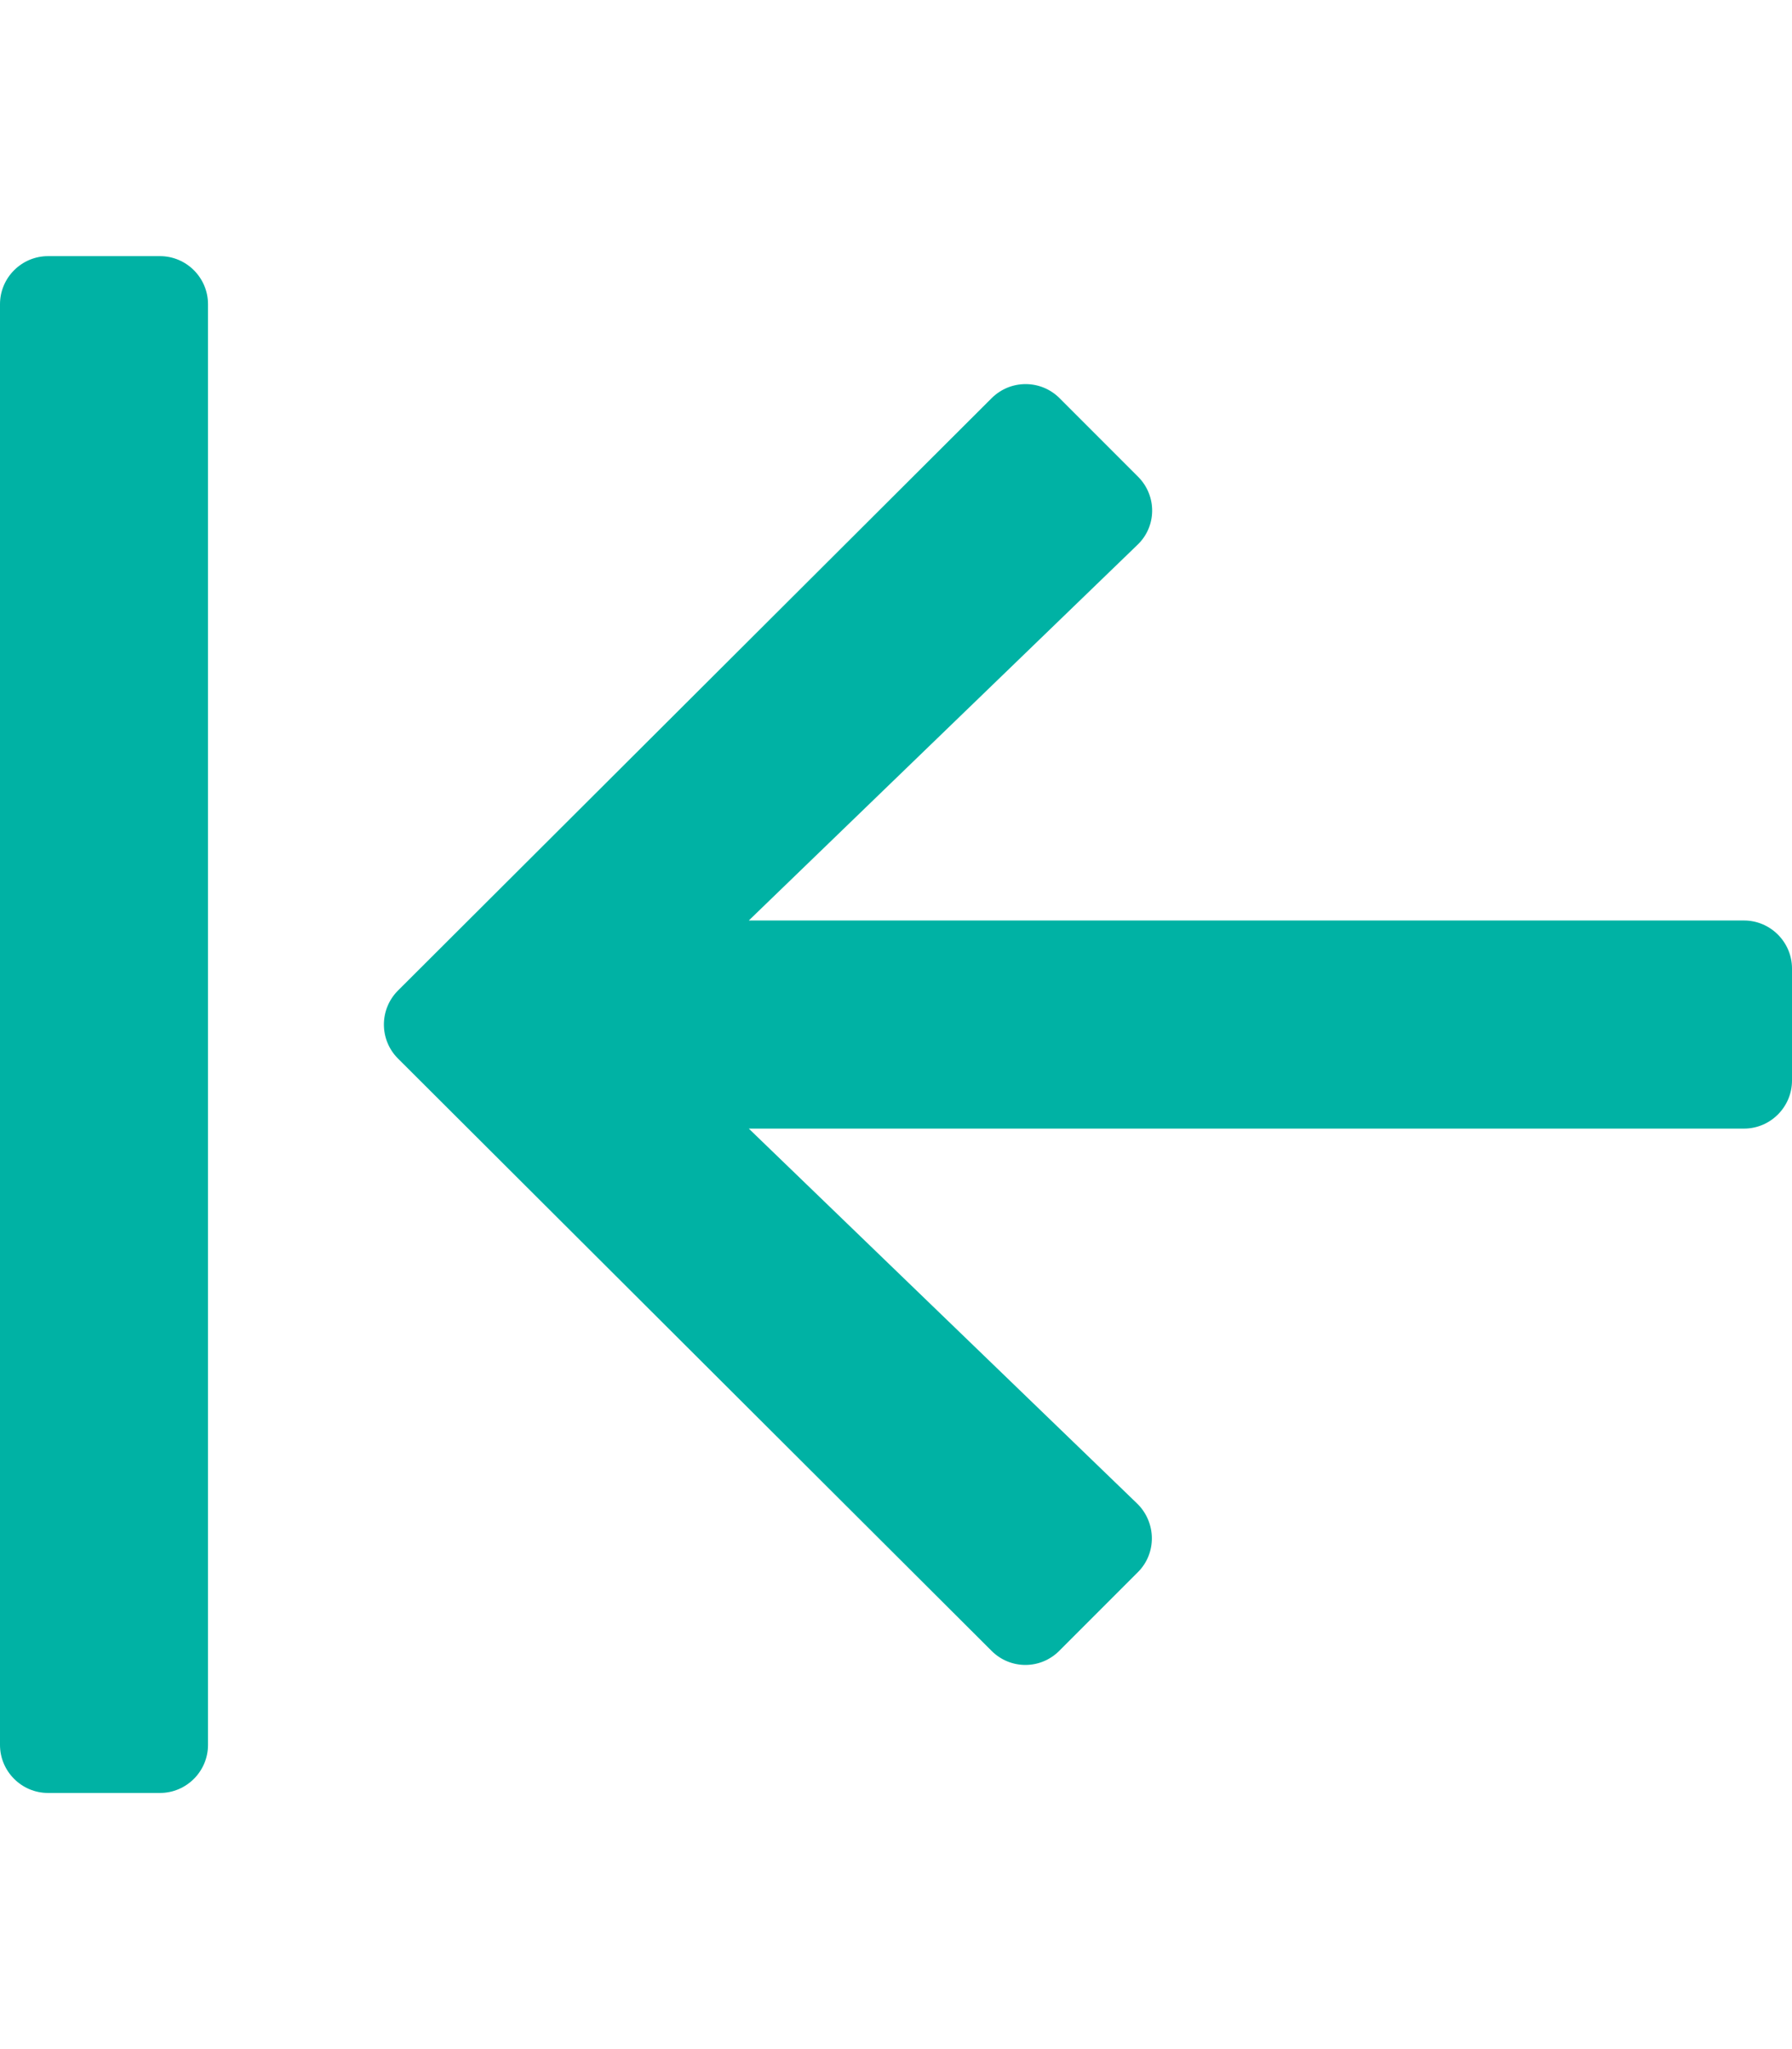 <?xml version="1.0" encoding="utf-8"?>
<!-- Generator: Adobe Illustrator 26.2.1, SVG Export Plug-In . SVG Version: 6.00 Build 0)  -->
<svg version="1.1" id="Layer_1" xmlns="http://www.w3.org/2000/svg" xmlns:xlink="http://www.w3.org/1999/xlink" x="0px" y="0px"
	 viewBox="0 0 448 512" style="enable-background:new 0 0 448 512;" xml:space="preserve">
<style type="text/css">
	.st0{fill:#00B2A4;}
</style>
<path class="st0" d="M247.9,412.5l-148.4-148c-4.7-4.7-4.7-12.3,0-17l148.4-148c4.7-4.7,12.3-4.7,17,0l19.6,19.6
	c4.8,4.8,4.7,12.5-0.2,17.1L187.2,230H436c6.6,0,12,5.4,12,12v28c0,6.6-5.4,12-12,12H187.2l97.1,93.7c4.8,4.7,4.9,12.4,0.2,17.1
	l-19.6,19.6C260.2,417.2,252.6,417.2,247.9,412.5L247.9,412.5z M52,436V76c0-6.6-5.4-12-12-12H12C5.4,64,0,69.4,0,76v360
	c0,6.6,5.4,12,12,12h28C46.6,448,52,442.6,52,436z"/>
</svg>
